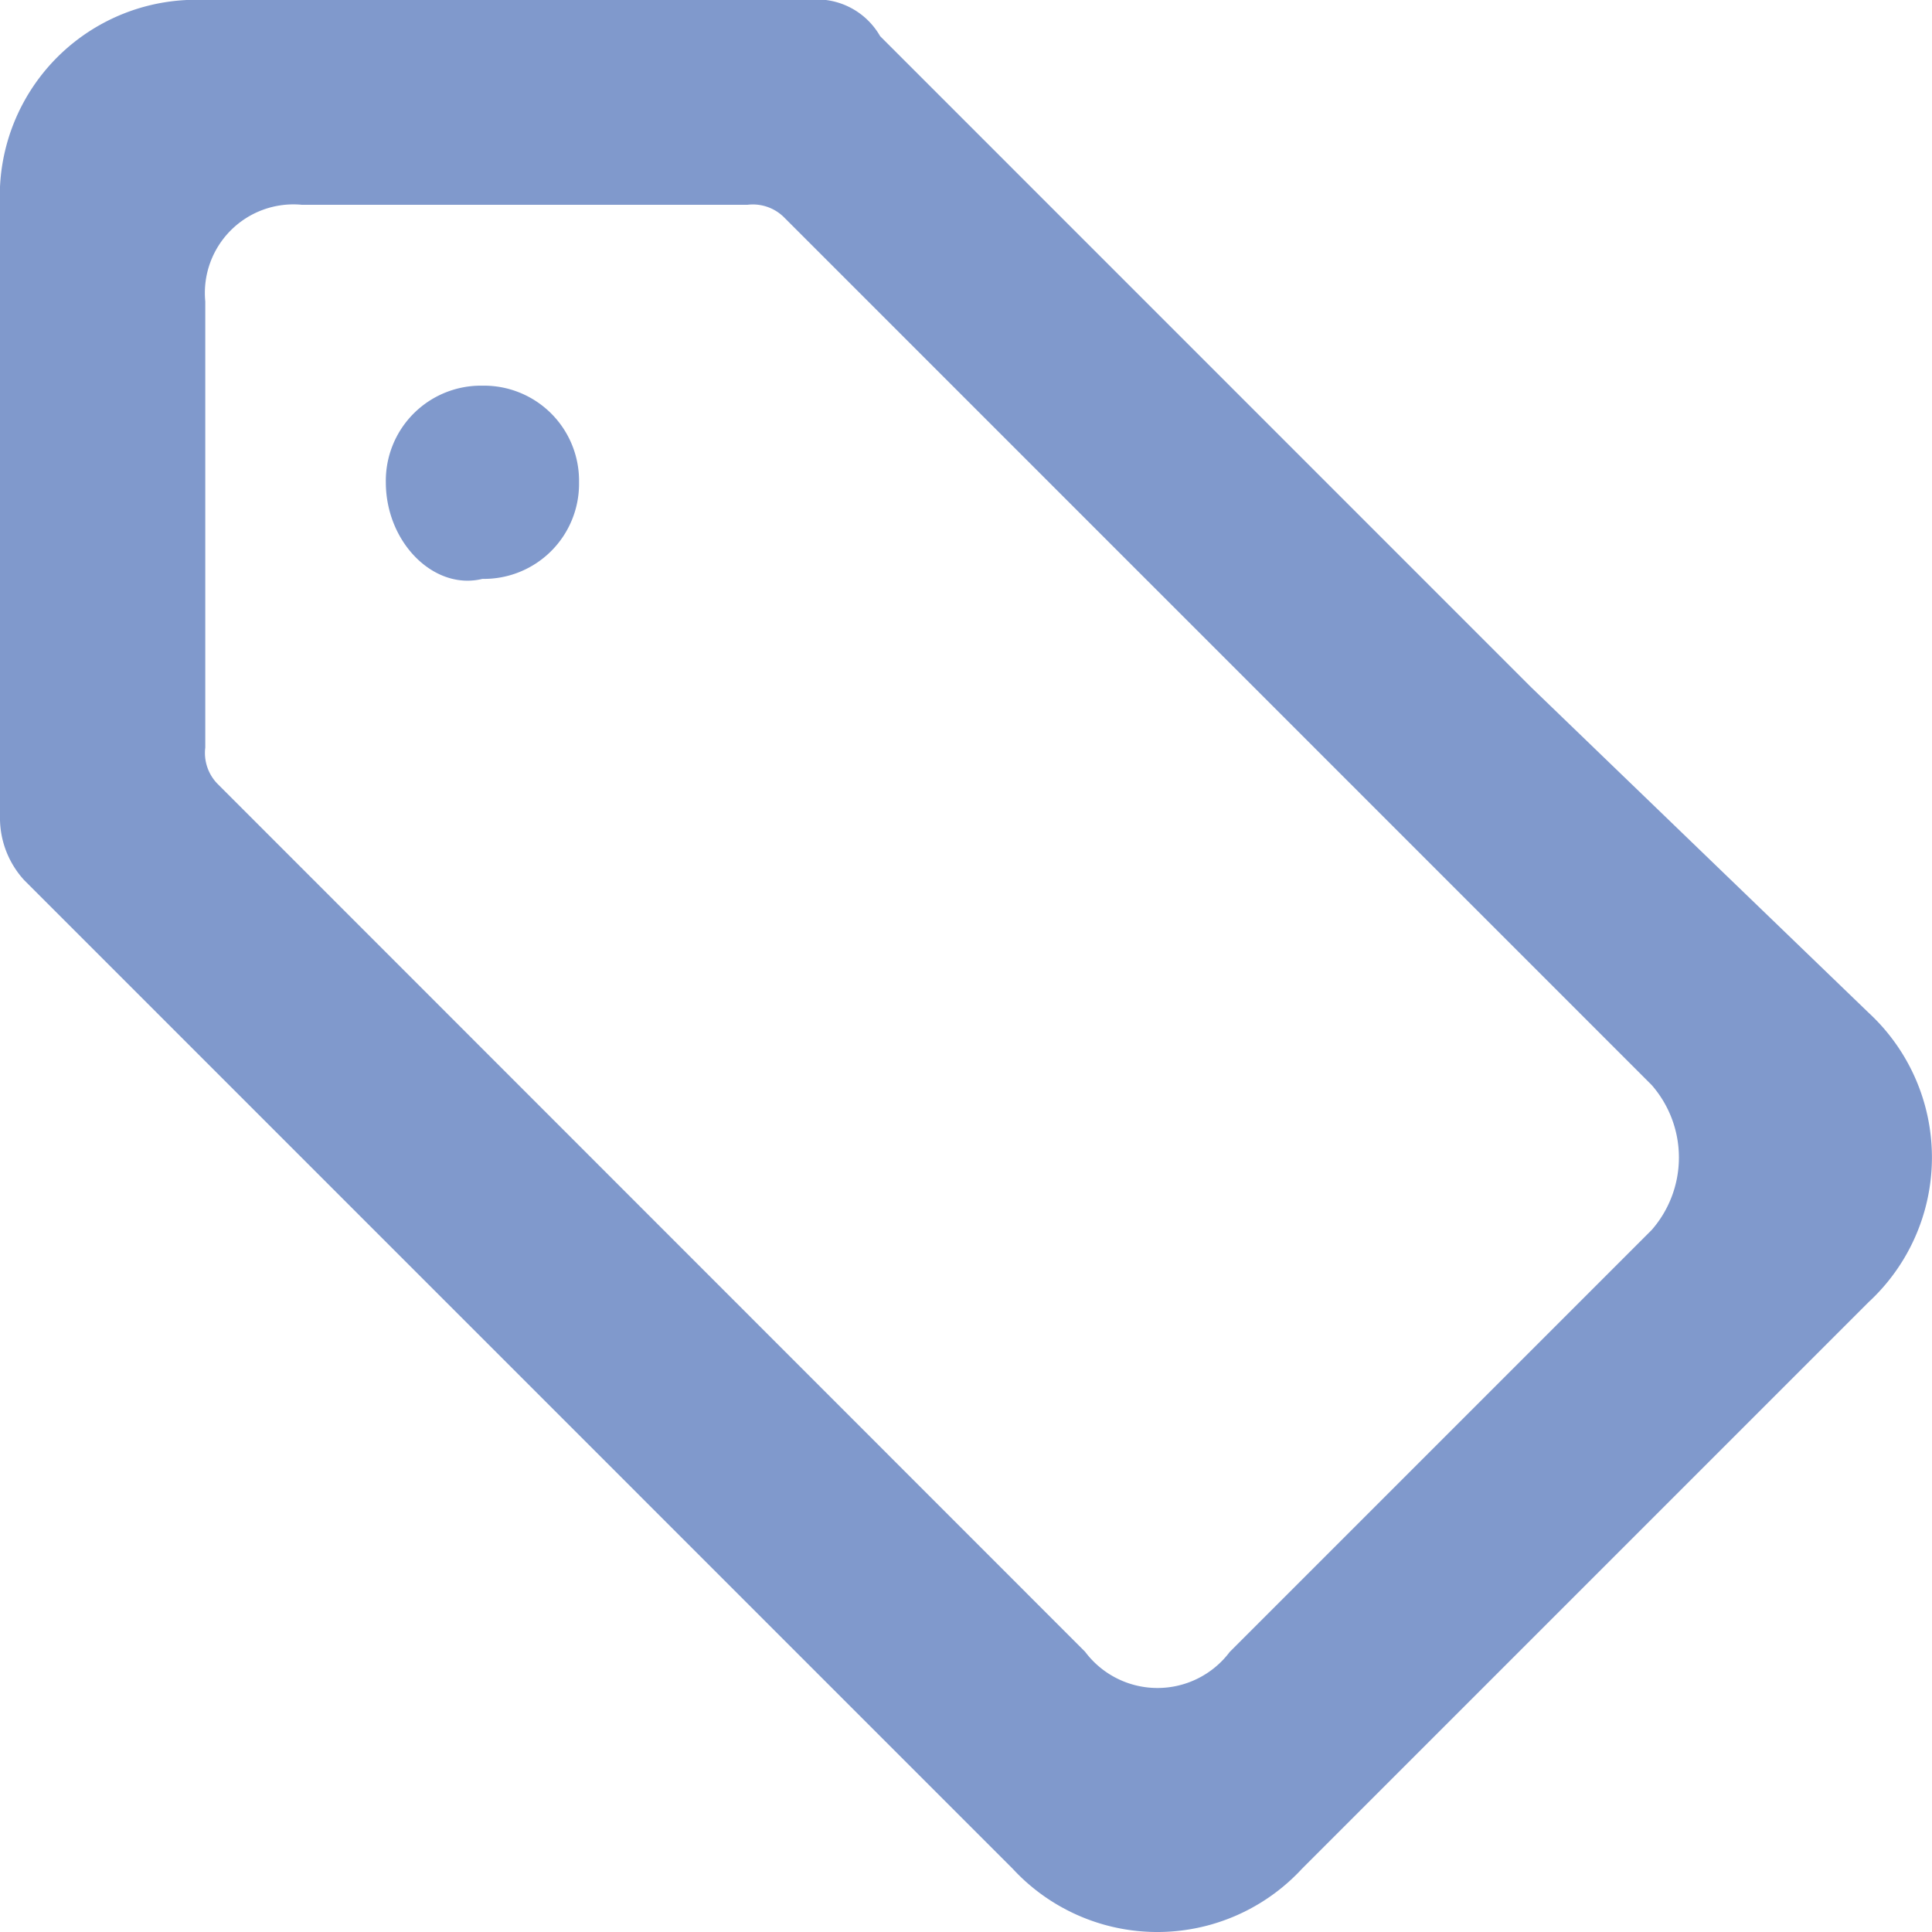 <svg xmlns="http://www.w3.org/2000/svg" width="24" height="24" viewBox="0 0 24 24"><defs><style>.a{fill:#8099cc;}</style></defs><path class="a" d="M19.02,8.537h0L10.933.449a.906.906,0,0,0-.9-.449H2.546A2.437,2.437,0,0,0,0,2.546H0v7.638a1.144,1.144,0,0,0,.3.749L12.58,23.214h0a2.447,2.447,0,0,0,3.594,0h0l7.039-7.039a2.447,2.447,0,0,0,0-3.594ZM13.479,20.518,2.7,9.735a.55.55,0,0,1-.15-.449V3.744a1.1,1.1,0,0,1,1.2-1.2H9.285a.55.55,0,0,1,.449.15L20.518,13.479a1.367,1.367,0,0,1,0,1.8l-5.242,5.242A1.123,1.123,0,0,1,13.479,20.518ZM4.793,5.991h0a1.181,1.181,0,0,1,1.2-1.2h0a1.181,1.181,0,0,1,1.2,1.2h0a1.181,1.181,0,0,1-1.2,1.2h0C5.392,7.339,4.793,6.739,4.793,5.991Z"/></svg>